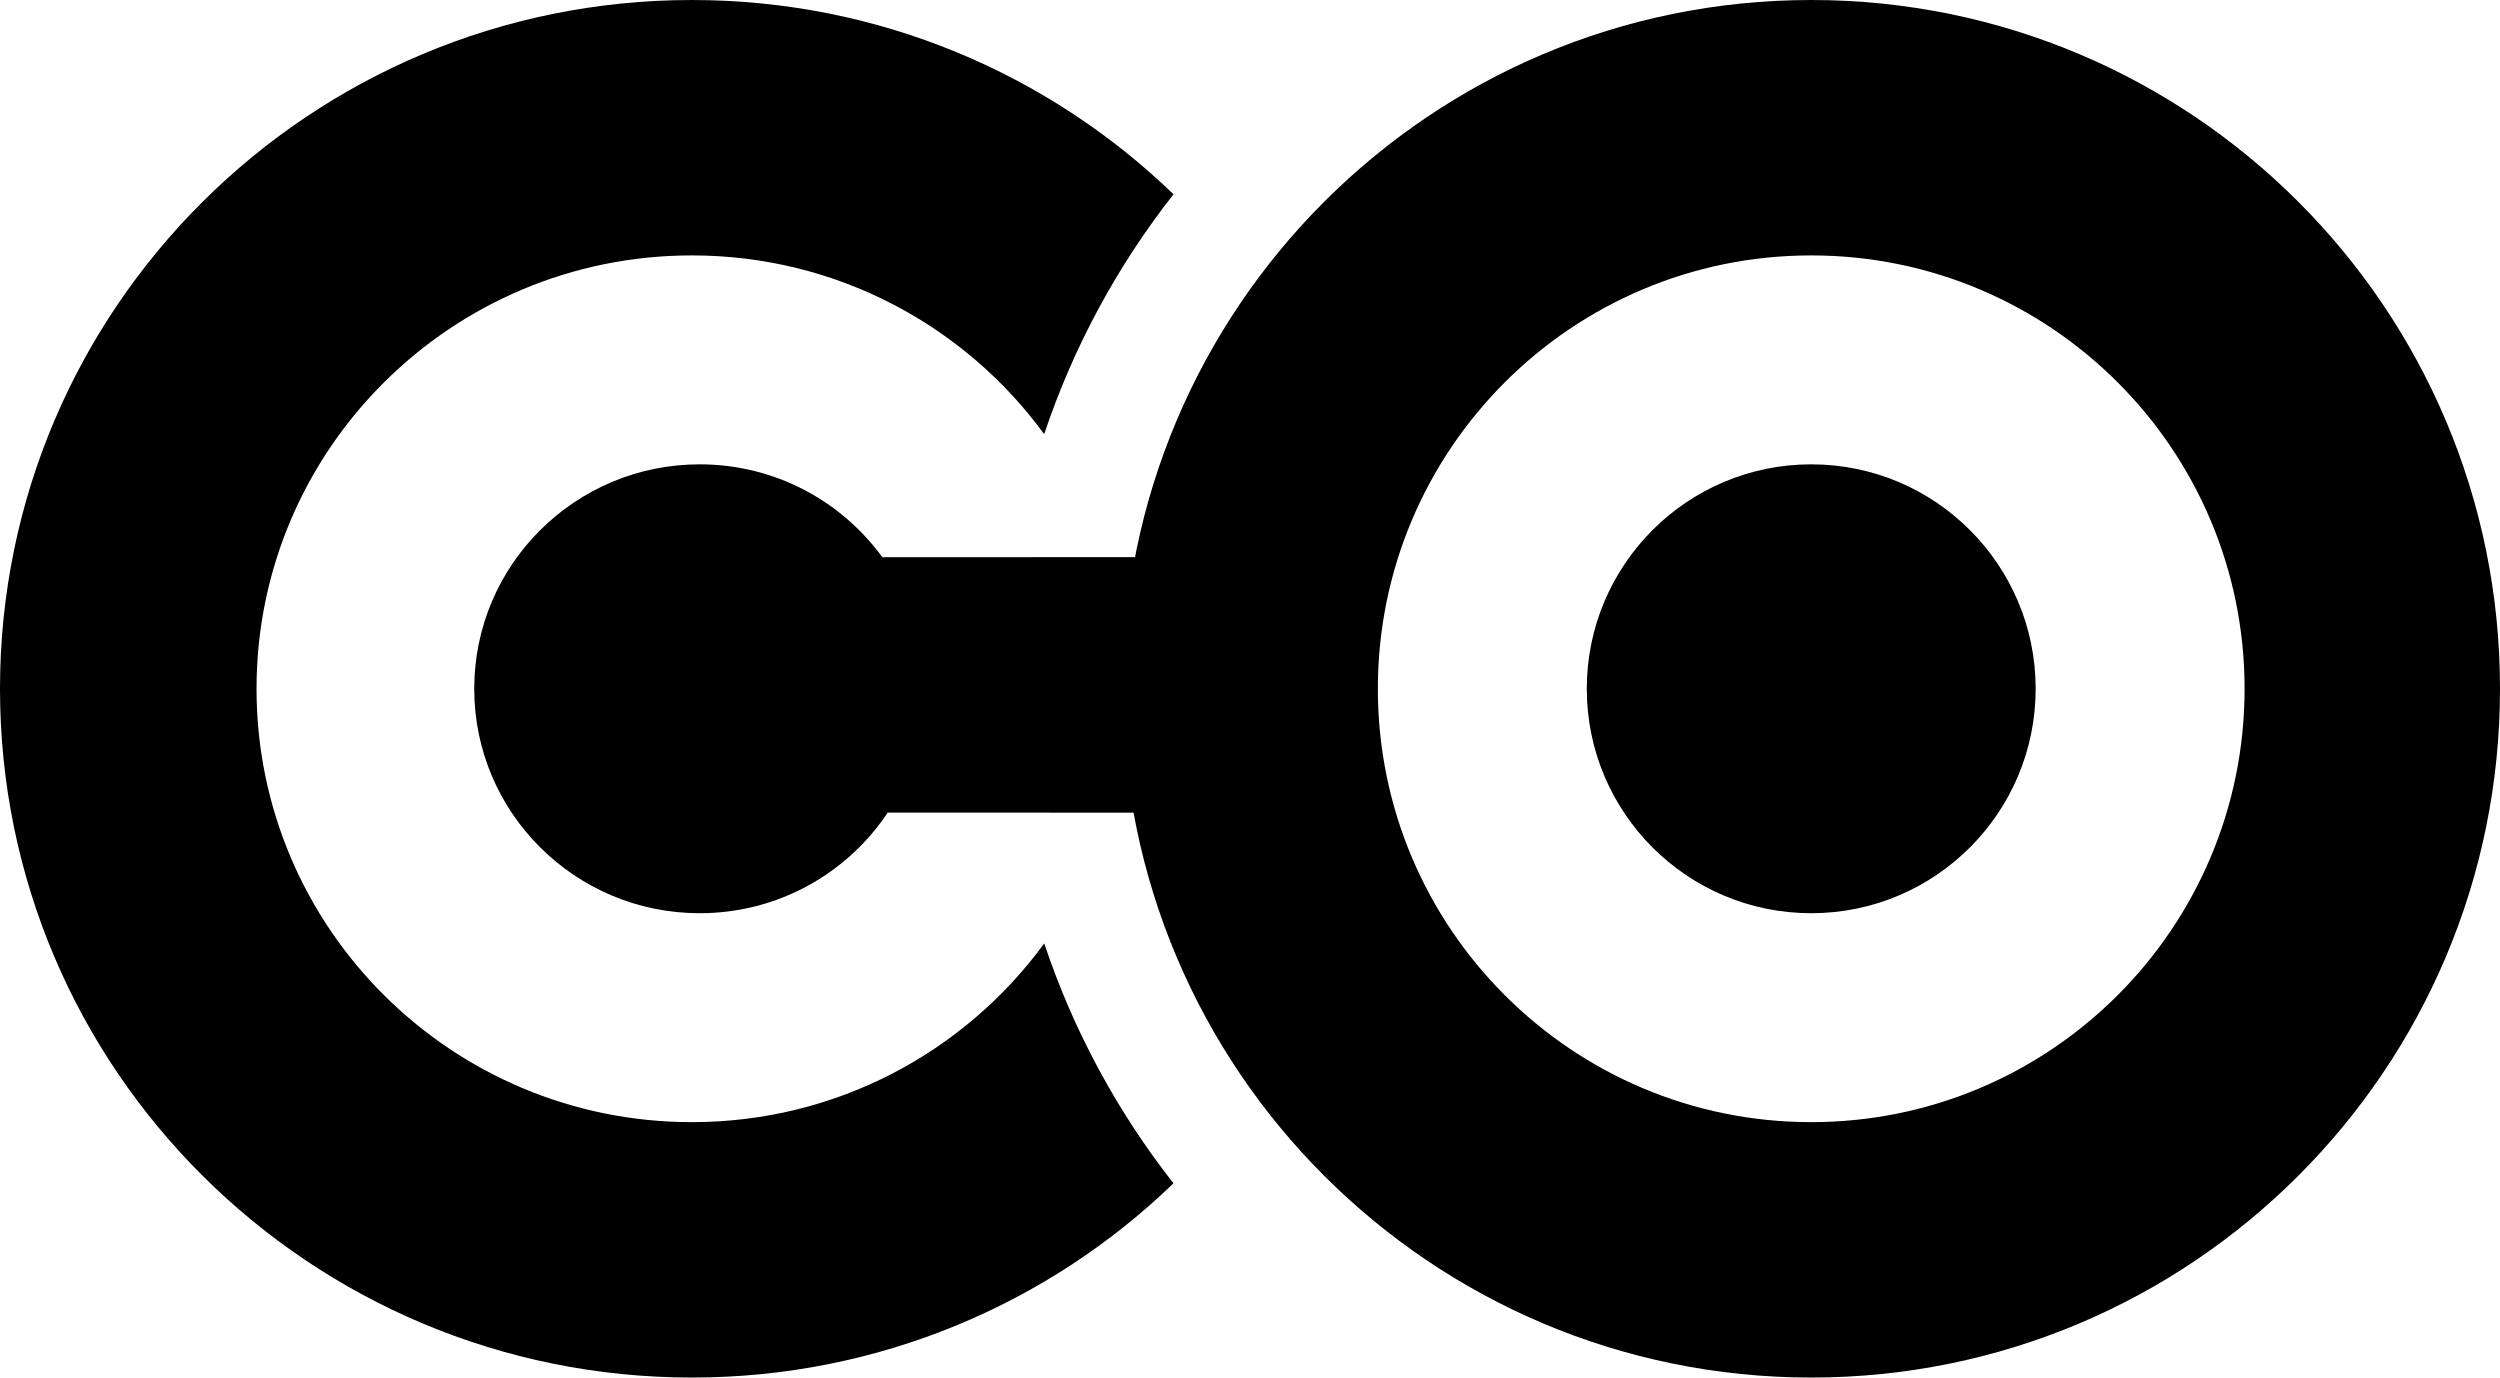 <?xml version="1.0" encoding="UTF-8"?>
<svg width="49px" height="27px" viewBox="0 0 49 27" version="1.1" xmlns="http://www.w3.org/2000/svg" xmlns:xlink="http://www.w3.org/1999/xlink">
    <title>Group 3</title>
    <g id="Design" stroke="none" stroke-width="1" fill="none" fill-rule="evenodd">
        <g id="Het-product" transform="translate(-695, -3872)">
            <g id="Group-13" transform="translate(0, 2608)">
                <g id="Group-3" transform="translate(695, 1264)">
                    <g fill="#000000" fill-rule="nonzero" id="Combined-Shape">
                        <path d="M13.561,0 C17.231,0 20.56,1.451 23.001,3.808 C21.904,5.205 21.041,6.791 20.466,8.509 C18.915,6.386 16.4,5.006 13.561,5.006 C8.849,5.006 5.028,8.809 5.028,13.5 C5.028,18.191 8.849,21.994 13.561,21.994 C16.4,21.994 18.915,20.614 20.467,18.491 C21.041,20.209 21.904,21.795 23,23.193 C20.56,25.549 17.231,27 13.561,27 C6.072,27 0,20.956 0,13.5 C0,6.044 6.072,0 13.561,0 Z M13.714,9.101 C15.186,9.101 16.491,9.818 17.293,10.921 L22.494,10.92 C22.332,11.755 22.247,12.618 22.247,13.5 C22.247,14.329 22.322,15.14 22.465,15.928 L17.399,15.927 C16.608,17.116 15.253,17.899 13.714,17.899 C11.273,17.899 9.295,15.929 9.295,13.5 C9.295,11.071 11.273,9.101 13.714,9.101 Z"></path>
                    </g>
                    <path d="M35.5,0 C42.956,0 49,6.044 49,13.5 C49,20.956 42.956,27 35.5,27 C28.044,27 22,20.956 22,13.5 C22,6.044 28.044,0 35.5,0 Z M35.5,5.006 C30.809,5.006 27.006,8.809 27.006,13.5 C27.006,18.191 30.809,21.994 35.5,21.994 C40.191,21.994 43.994,18.191 43.994,13.5 C43.994,8.809 40.191,5.006 35.5,5.006 Z M35.5,9.101 C37.929,9.101 39.899,11.071 39.899,13.5 C39.899,15.929 37.929,17.899 35.5,17.899 C33.071,17.899 31.101,15.929 31.101,13.5 C31.101,11.071 33.071,9.101 35.5,9.101 Z" id="Combined-Shape" fill="black"></path>
                </g>
            </g>
        </g>
    </g>
</svg>
